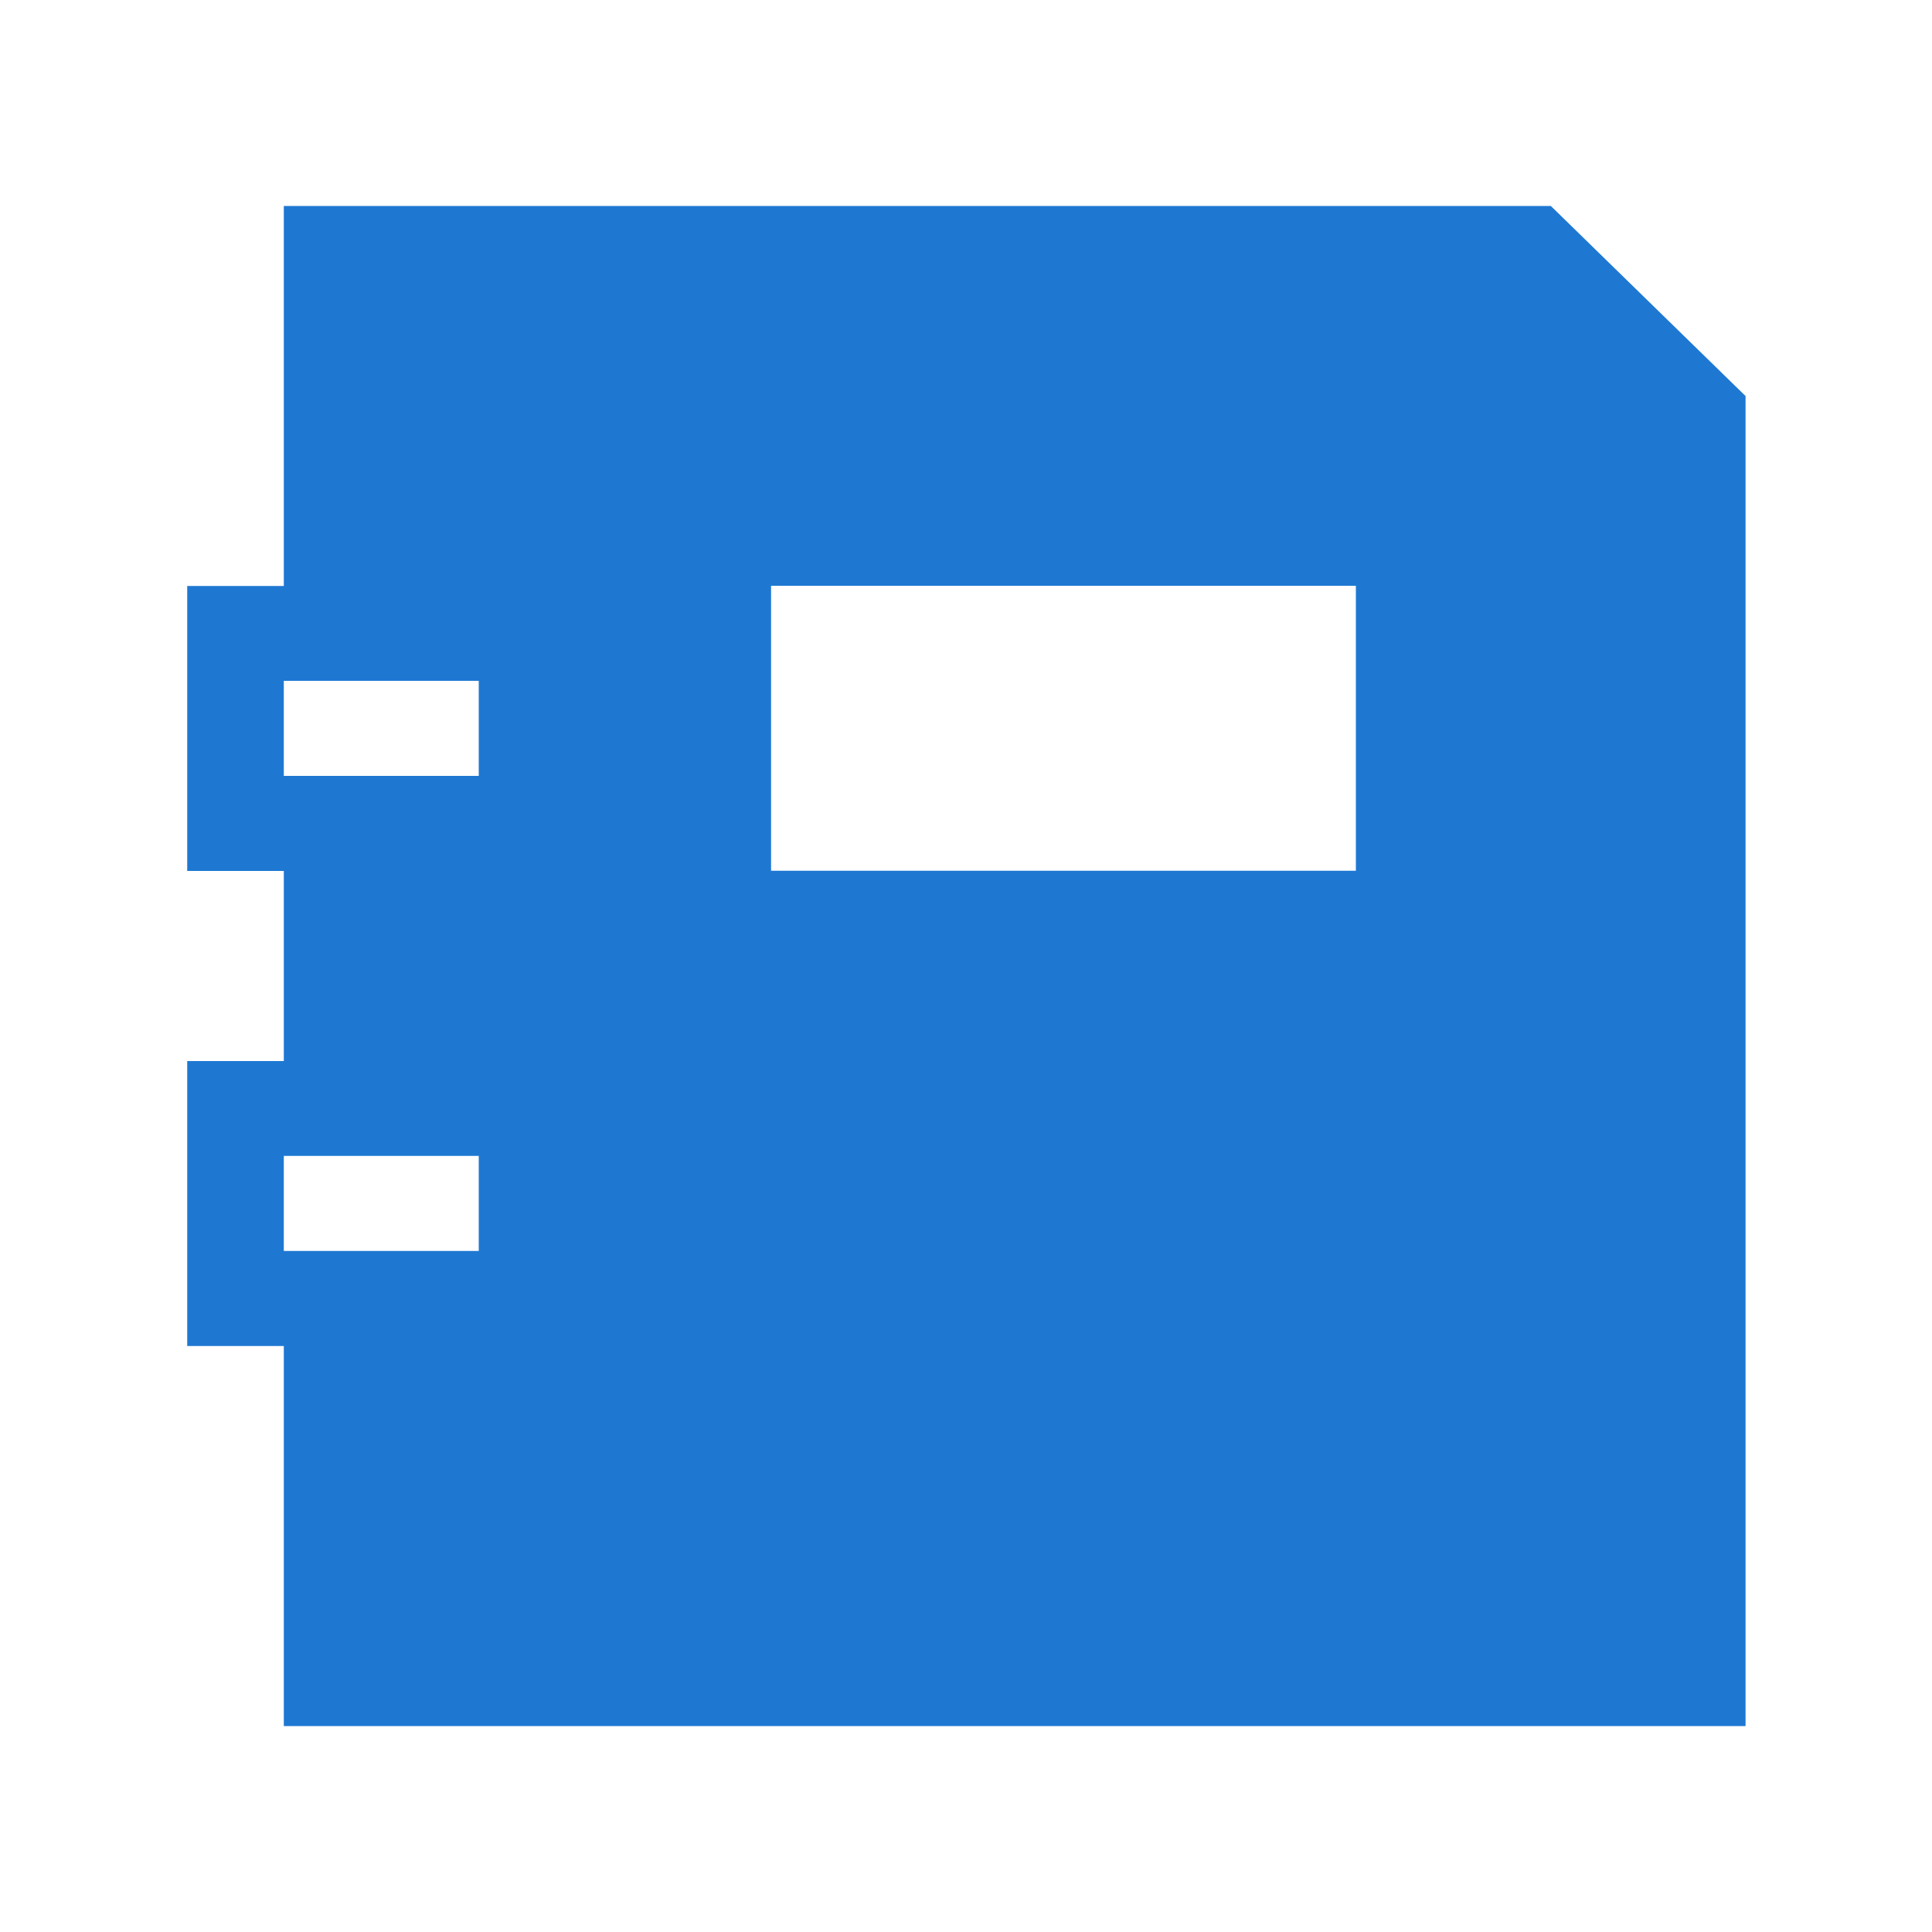 <svg id="レイヤー_1" data-name="レイヤー 1" xmlns="http://www.w3.org/2000/svg" viewBox="0 0 100 100"><defs><style>.cls-1{fill:#1e78d2;}</style></defs><title>menu-icon青</title><g id="グループ_48" data-name="グループ 48"><path id="パス_30" data-name="パス 30" class="cls-1" d="M80.27,10.66H14.69V30.33h-5V45.08h5v9.84h-5V69.67h5V89.34H90.35V20.5ZM24.78,64.75H14.69V59.83H24.78Zm0-24.59H14.69V35.24H24.78Zm45.4,4.91H39.91V30.32H70.18Z"/></g></svg>